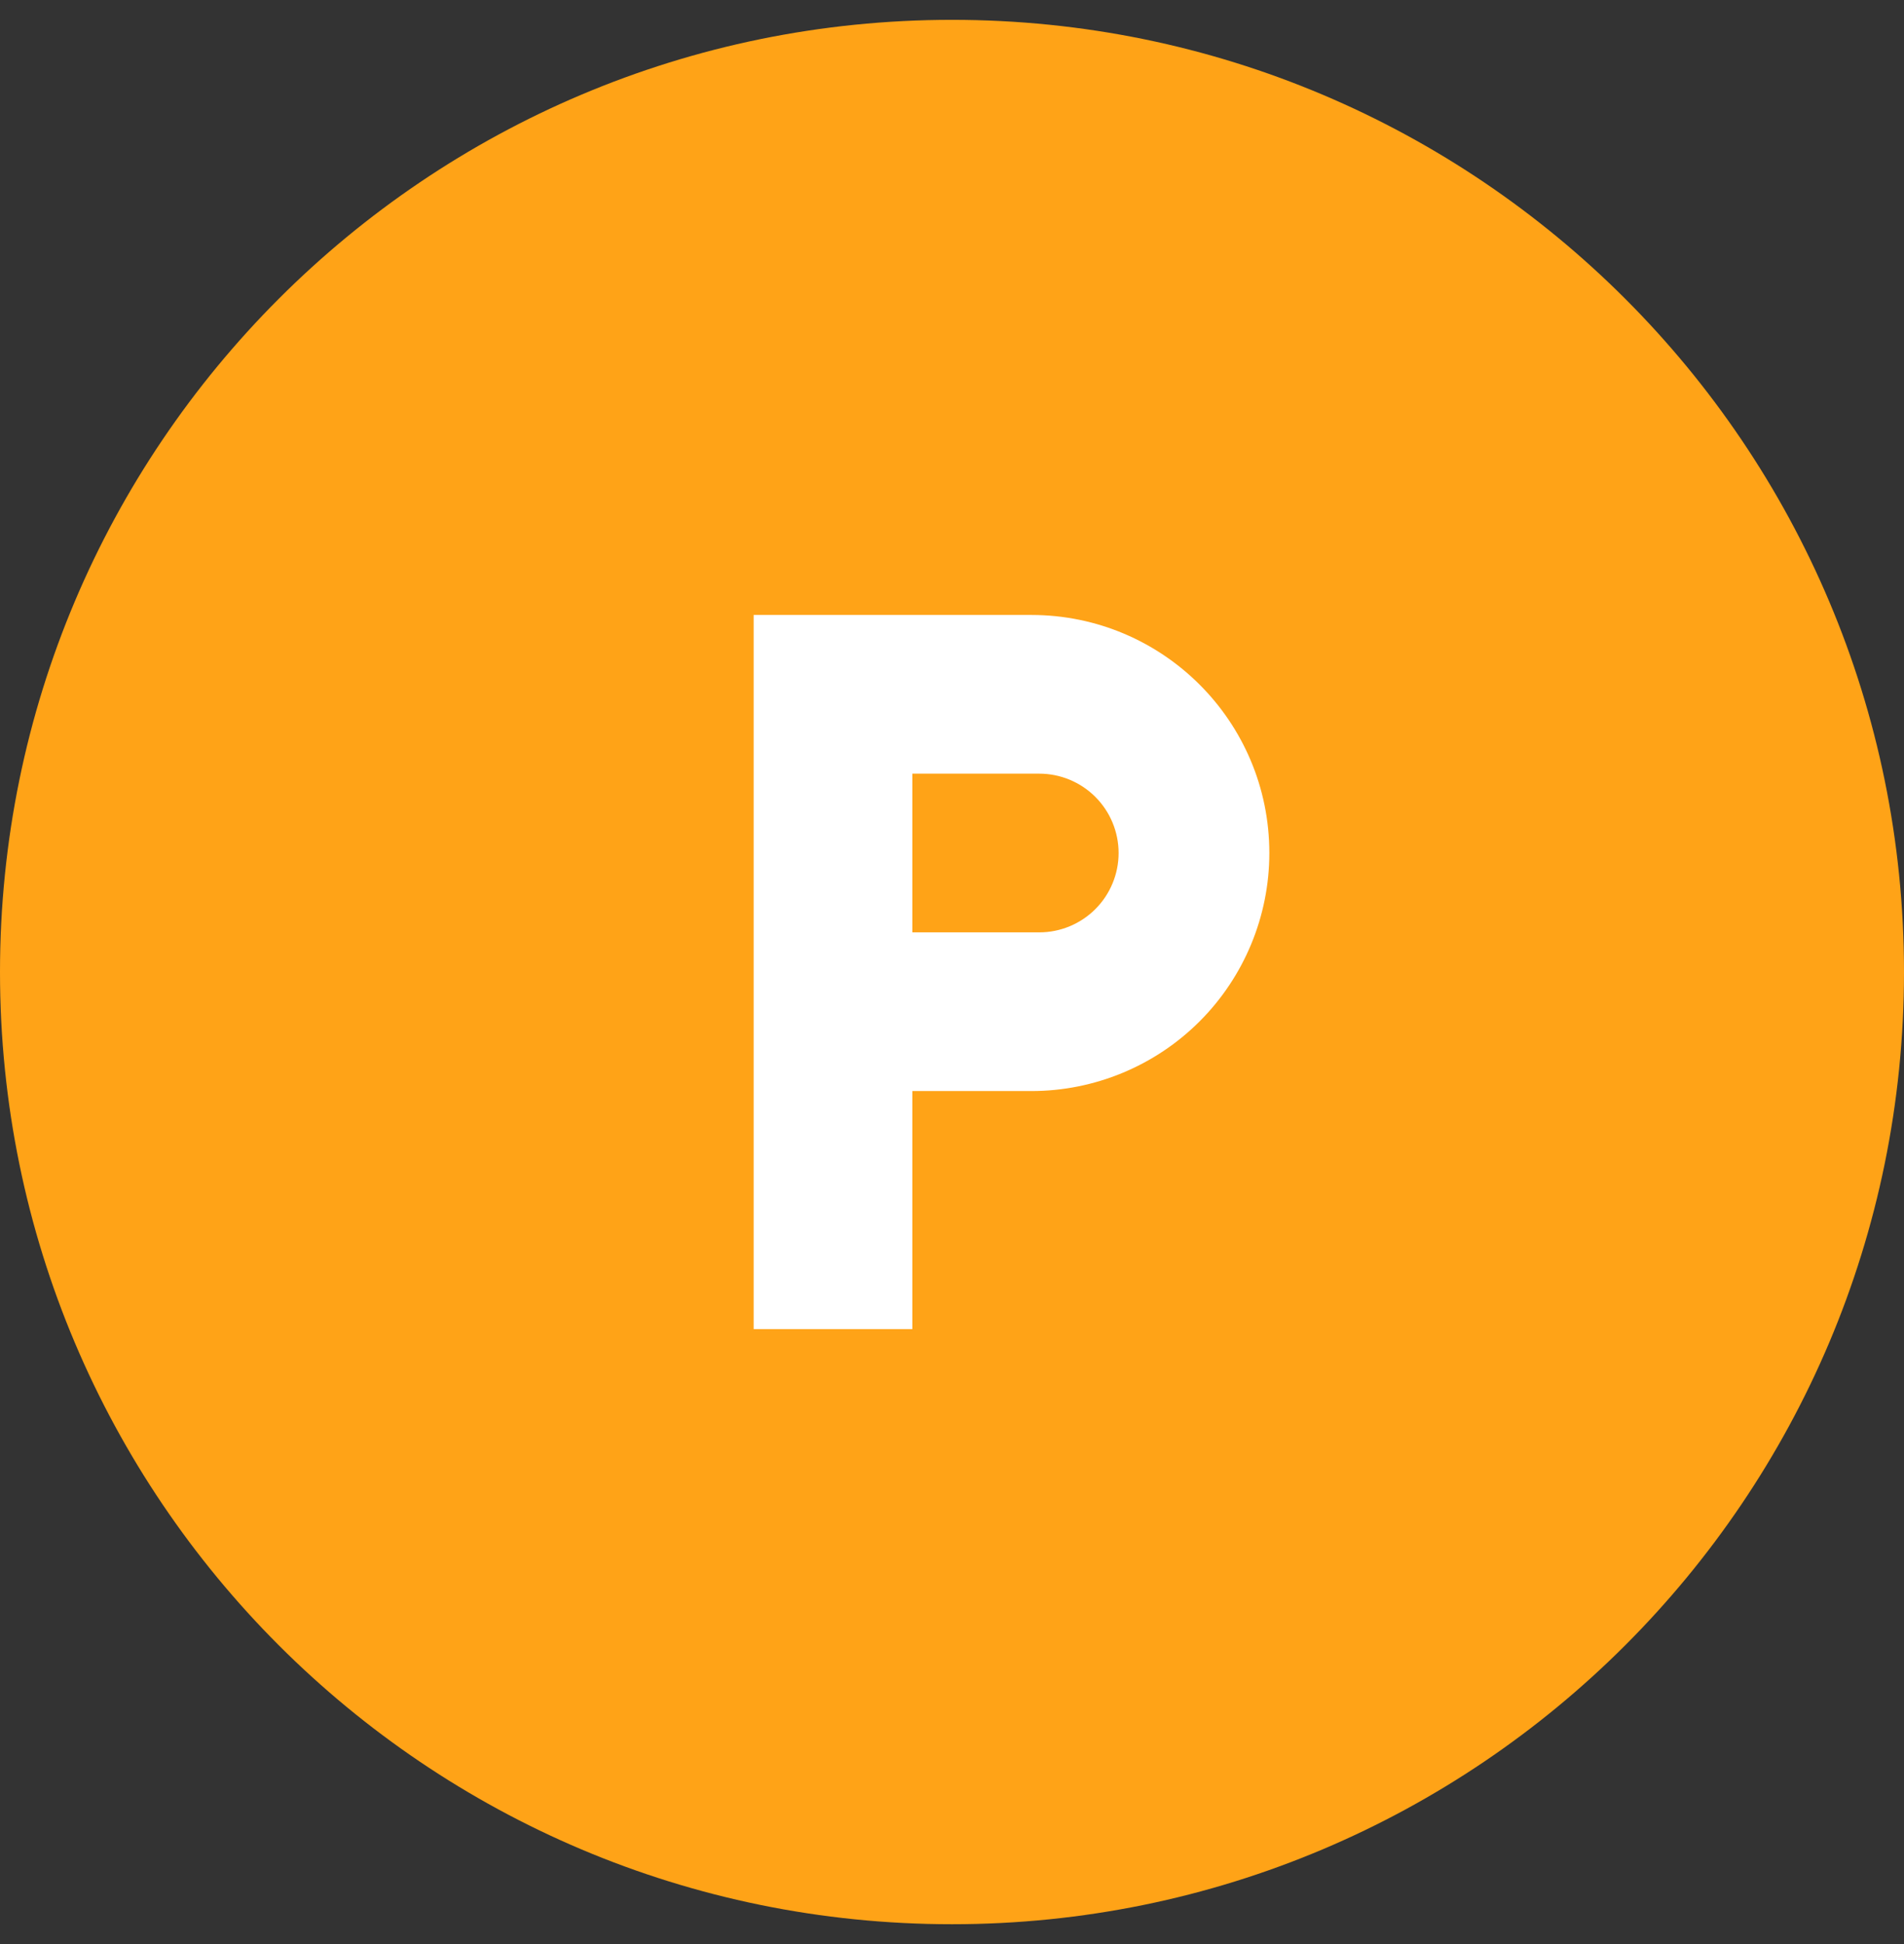<svg width="48" height="49" viewBox="0 0 48 49" fill="none" xmlns="http://www.w3.org/2000/svg">
<rect x="0" y="0" width="48" height="49" fill="#333333" stroke="none"/>
<path d="M0 24.5C0 11.245 10.745 0.5 24 0.5C37.255 0.5 48 11.245 48 24.5C48 37.755 37.255 48.5 24 48.5C10.745 48.5 0 37.755 0 24.5Z" fill="#FFA317"/>
<path d="M26.2 23.5H23V19.5H26.2C26.73 19.5 27.239 19.711 27.614 20.086C27.989 20.461 28.2 20.97 28.2 21.5C28.2 22.03 27.989 22.539 27.614 22.914C27.239 23.289 26.73 23.5 26.2 23.5ZM26 15.5H19V33.5H23V27.5H26C27.591 27.5 29.117 26.868 30.243 25.743C31.368 24.617 32 23.091 32 21.5C32 18.18 29.31 15.5 26 15.5Z" fill="white"/>
</svg>
